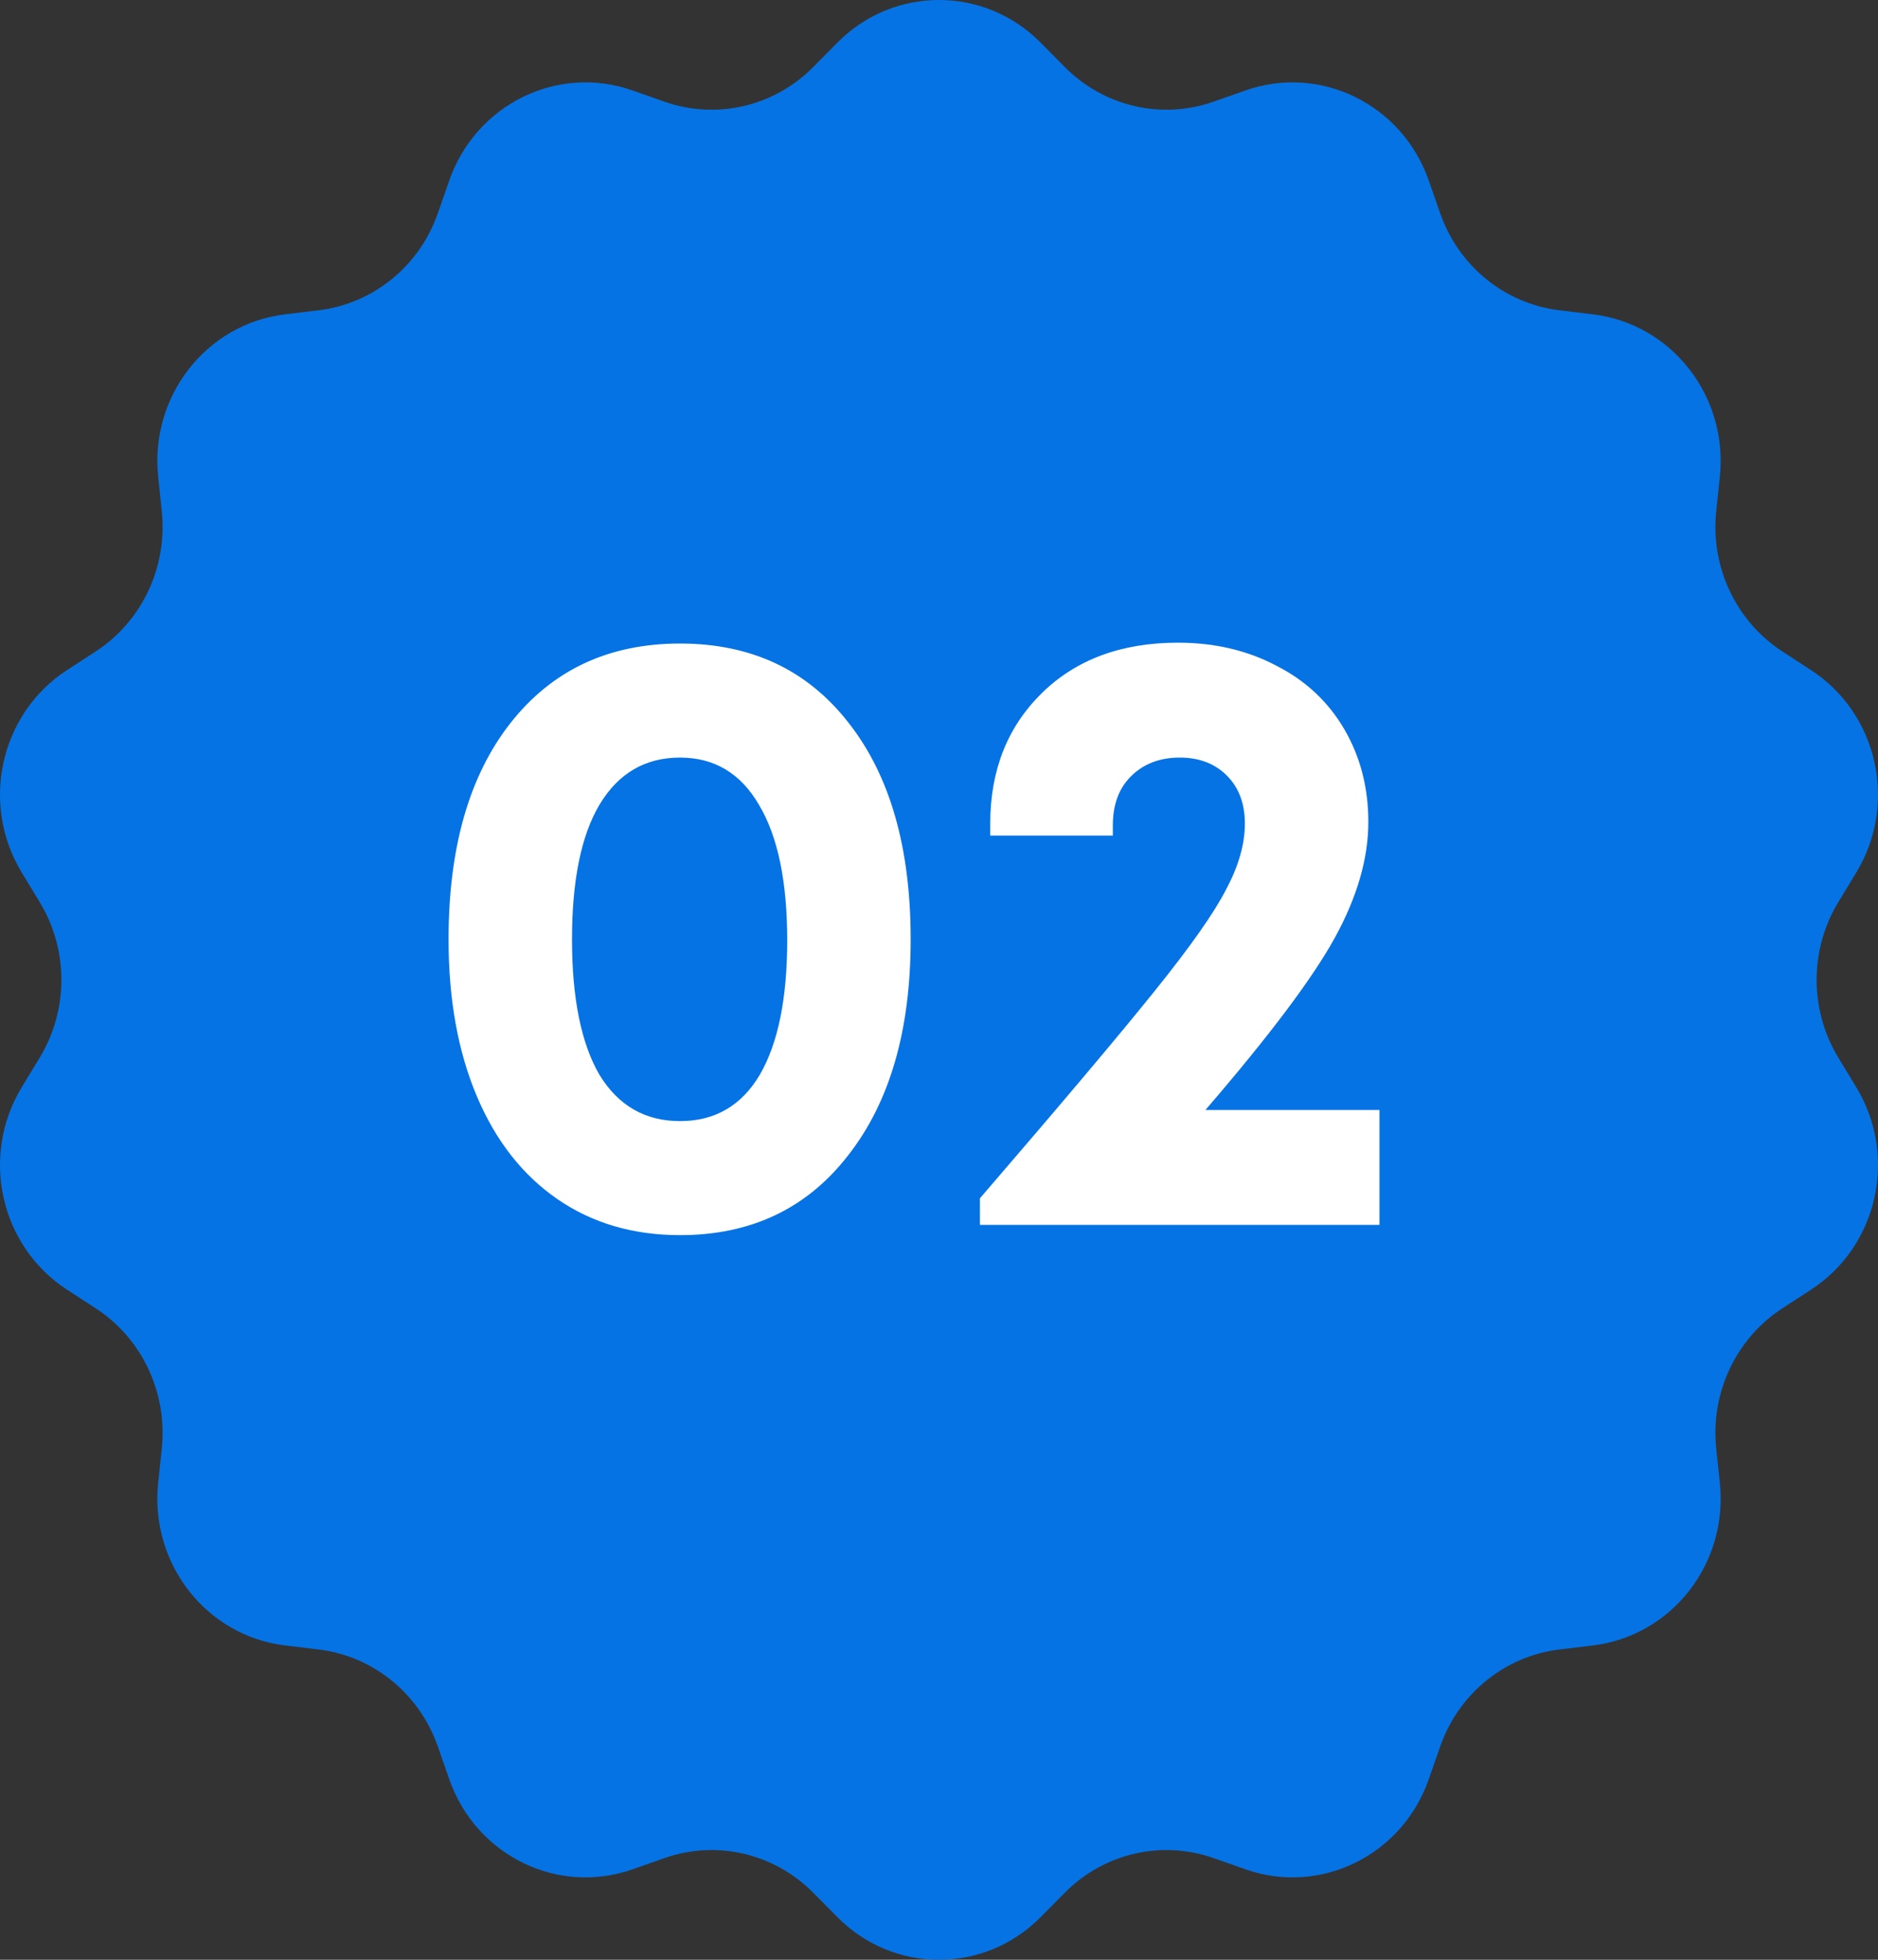 <?xml version="1.0" encoding="UTF-8"?> <svg xmlns="http://www.w3.org/2000/svg" width="46" height="48" viewBox="0 0 46 48" fill="none"><rect x="0" y="0" width="46" height="48" fill="#333333" stroke="none"/> <path d="M20.512 1.043C21.891 -0.348 24.109 -0.348 25.488 1.043L26.083 1.644C27.04 2.609 28.448 2.937 29.72 2.492L30.511 2.214C32.345 1.572 34.343 2.555 34.995 4.419L35.276 5.224C35.727 6.517 36.857 7.437 38.192 7.599L39.023 7.7C40.948 7.934 42.331 9.705 42.126 11.673L42.037 12.523C41.895 13.888 42.522 15.218 43.656 15.955L44.361 16.414C45.996 17.478 46.49 19.686 45.468 21.369L45.028 22.095C44.319 23.262 44.319 24.738 45.028 25.905L45.468 26.631C46.49 28.314 45.996 30.522 44.361 31.586L43.656 32.045C42.522 32.782 41.895 34.112 42.037 35.477L42.126 36.327C42.331 38.295 40.948 40.066 39.023 40.3L38.192 40.401C36.857 40.563 35.727 41.483 35.276 42.776L34.995 43.581C34.343 45.445 32.345 46.428 30.511 45.786L29.72 45.508C28.448 45.063 27.04 45.391 26.083 46.356L25.488 46.957C24.109 48.348 21.891 48.348 20.512 46.957L19.917 46.356C18.96 45.391 17.552 45.063 16.28 45.508L15.489 45.786C13.655 46.428 11.657 45.445 11.005 43.581L10.724 42.776C10.273 41.483 9.143 40.563 7.808 40.401L6.977 40.3C5.052 40.066 3.669 38.295 3.874 36.327L3.963 35.477C4.105 34.112 3.478 32.782 2.345 32.045L1.639 31.586C0.004 30.522 -0.49 28.314 0.532 26.631L0.972 25.905C1.681 24.738 1.681 23.262 0.972 22.095L0.532 21.369C-0.49 19.686 0.004 17.478 1.639 16.414L2.345 15.955C3.478 15.218 4.105 13.888 3.963 12.523L3.874 11.673C3.669 9.705 5.052 7.934 6.977 7.7L7.808 7.599C9.143 7.437 10.273 6.517 10.724 5.224L11.005 4.419C11.657 2.555 13.655 1.572 15.489 2.214L16.28 2.492C17.552 2.937 18.96 2.609 19.917 1.644L20.512 1.043Z" fill="#0673E4"></path> <path d="M16.657 30.252C15.509 30.252 14.508 29.958 13.654 29.37C12.8 28.782 12.142 27.942 11.68 26.85C11.218 25.758 10.987 24.477 10.987 23.007C10.987 20.767 11.491 19.003 12.499 17.715C13.521 16.413 14.907 15.762 16.657 15.762C18.407 15.762 19.786 16.413 20.794 17.715C21.802 19.003 22.306 20.767 22.306 23.007C22.306 25.233 21.795 26.997 20.773 28.299C19.765 29.601 18.393 30.252 16.657 30.252ZM14.683 26.325C15.145 27.081 15.803 27.459 16.657 27.459C17.511 27.459 18.162 27.081 18.61 26.325C19.058 25.555 19.282 24.456 19.282 23.028C19.282 21.586 19.051 20.48 18.589 19.71C18.141 18.94 17.497 18.555 16.657 18.555C15.803 18.555 15.145 18.94 14.683 19.71C14.235 20.466 14.011 21.565 14.011 23.007C14.011 24.449 14.235 25.555 14.683 26.325ZM29.526 27.186H33.789V30H24.003V29.349C26.005 27.025 27.433 25.331 28.287 24.267C29.155 23.189 29.736 22.363 30.03 21.789C30.338 21.215 30.492 20.676 30.492 20.172C30.492 19.682 30.345 19.29 30.051 18.996C29.757 18.702 29.372 18.555 28.896 18.555C28.406 18.555 28.007 18.709 27.699 19.017C27.405 19.311 27.258 19.71 27.258 20.214V20.466H24.255V20.172C24.255 18.87 24.675 17.806 25.515 16.98C26.355 16.154 27.468 15.741 28.854 15.741C29.75 15.741 30.555 15.93 31.269 16.308C31.983 16.672 32.536 17.19 32.928 17.862C33.32 18.534 33.516 19.29 33.516 20.13C33.516 21.026 33.243 21.971 32.697 22.965C32.151 23.959 31.094 25.366 29.526 27.186Z" fill="white"></path> </svg> 
